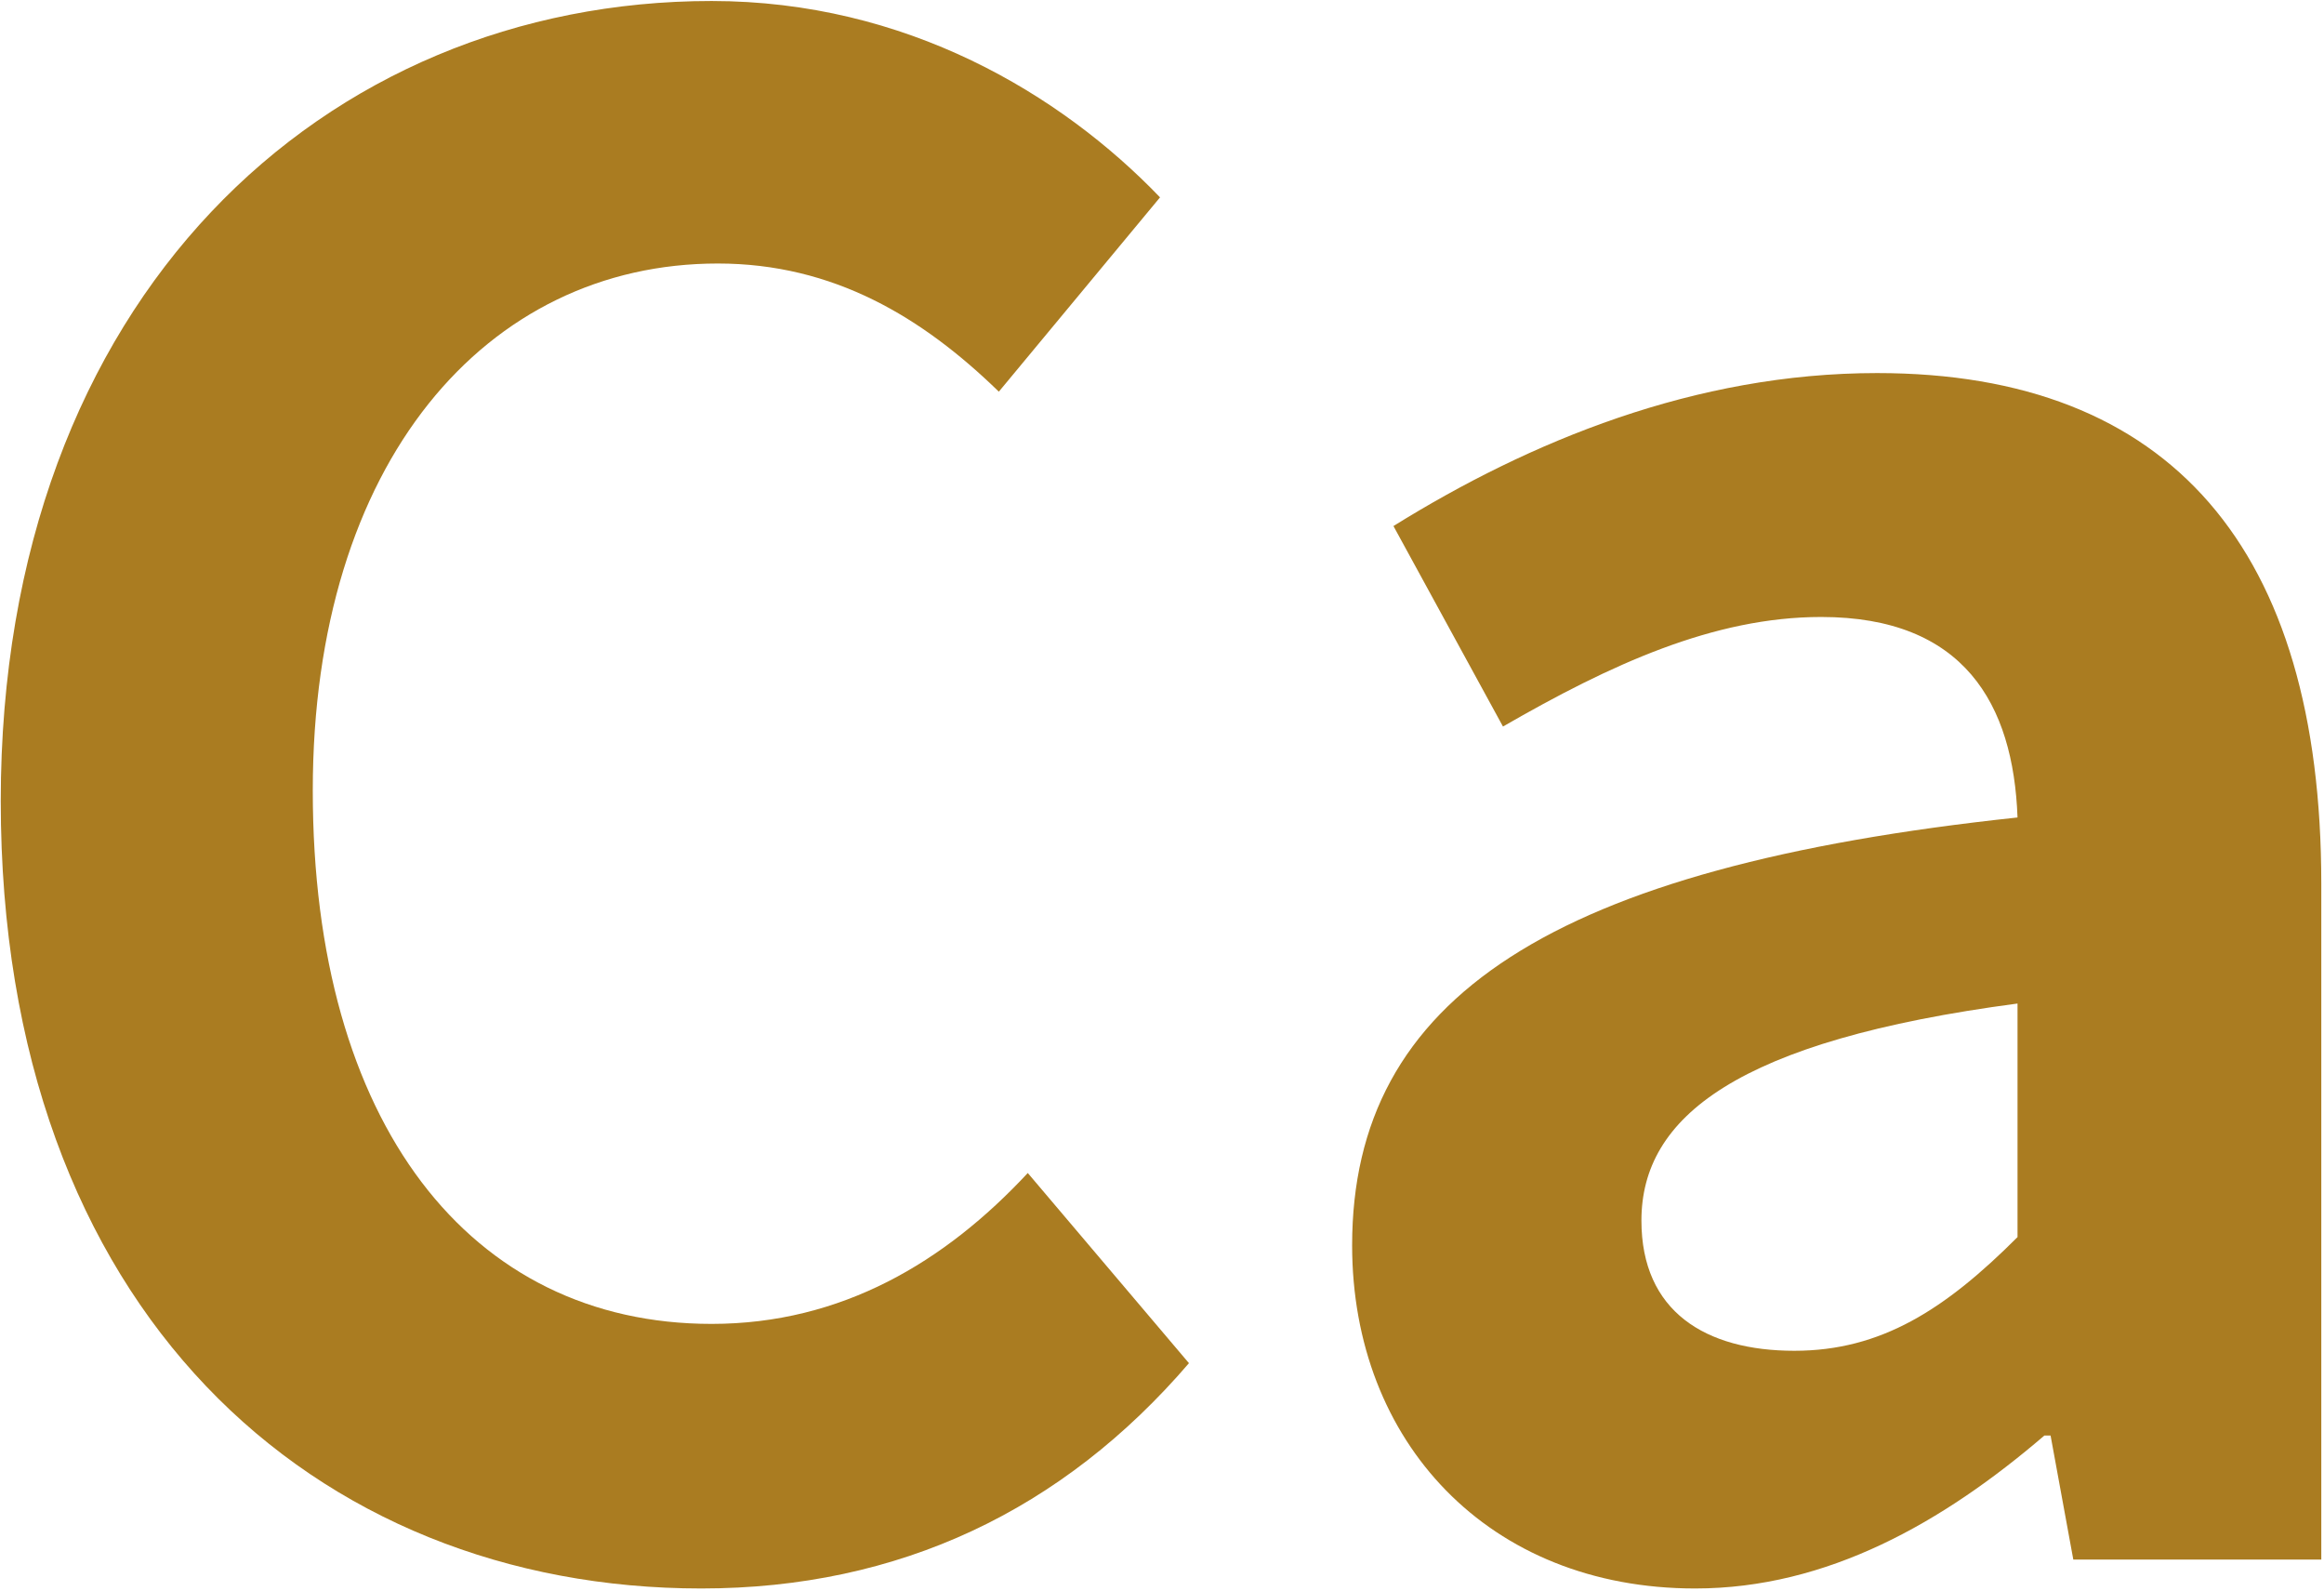 <?xml version="1.0" encoding="UTF-8" standalone="no"?>
<!DOCTYPE svg PUBLIC "-//W3C//DTD SVG 1.1//EN" "http://www.w3.org/Graphics/SVG/1.1/DTD/svg11.dtd">
<svg width="100%" height="100%" viewBox="0 0 513 351" version="1.1" xmlns="http://www.w3.org/2000/svg" xmlns:xlink="http://www.w3.org/1999/xlink" xml:space="preserve" xmlns:serif="http://www.serif.com/" style="fill-rule:evenodd;clip-rule:evenodd;stroke-linejoin:round;stroke-miterlimit:2;">
    <g transform="matrix(1,0,0,1,-2120.37,-2830.48)">
        <g transform="matrix(4.167,0,0,4.167,0,0)">
            <g transform="matrix(1,0,0,1,508.888,721.02)">
                <path d="M0,0.658C0,-26.052 17.187,-41.706 37.656,-41.706C47.946,-41.706 56.156,-36.78 61.411,-31.307L52.872,-21.017C48.822,-24.957 44.115,-27.804 37.985,-27.804C25.725,-27.804 16.529,-17.295 16.529,0.11C16.529,17.734 24.849,28.352 37.656,28.352C44.553,28.352 50.026,25.068 54.405,20.361L62.943,30.432C56.266,38.205 47.618,42.364 37.109,42.364C16.639,42.364 0,27.696 0,0.658" style="fill:rgb(170,124,33);fill-rule:nonzero;"/>
            </g>
        </g>
        <g transform="matrix(4.167,0,0,4.167,0,0)">
            <g transform="matrix(1,0,0,1,615.723,717.627)">
                <path d="M0,27.148L0,14.779C-14.888,16.749 -19.923,20.799 -19.923,26.273C-19.923,31.089 -16.529,33.169 -11.822,33.169C-7.225,33.169 -3.831,30.98 0,27.148M-35.248,27.586C-35.248,14.45 -24.63,7.554 0,4.926C-0.219,-1.094 -2.846,-5.692 -10.399,-5.692C-16.092,-5.692 -21.564,-3.174 -27.257,0.11L-33.059,-10.508C-25.834,-14.997 -17.077,-18.609 -7.443,-18.609C8.101,-18.609 16.092,-9.304 16.092,8.429L16.092,44.225L2.955,44.225L1.751,37.657L1.423,37.657C-3.94,42.254 -10.071,45.757 -17.077,45.757C-28.023,45.757 -35.248,37.986 -35.248,27.586" style="fill:rgb(170,124,33);fill-rule:nonzero;"/>
            </g>
        </g>
    </g>
</svg>
